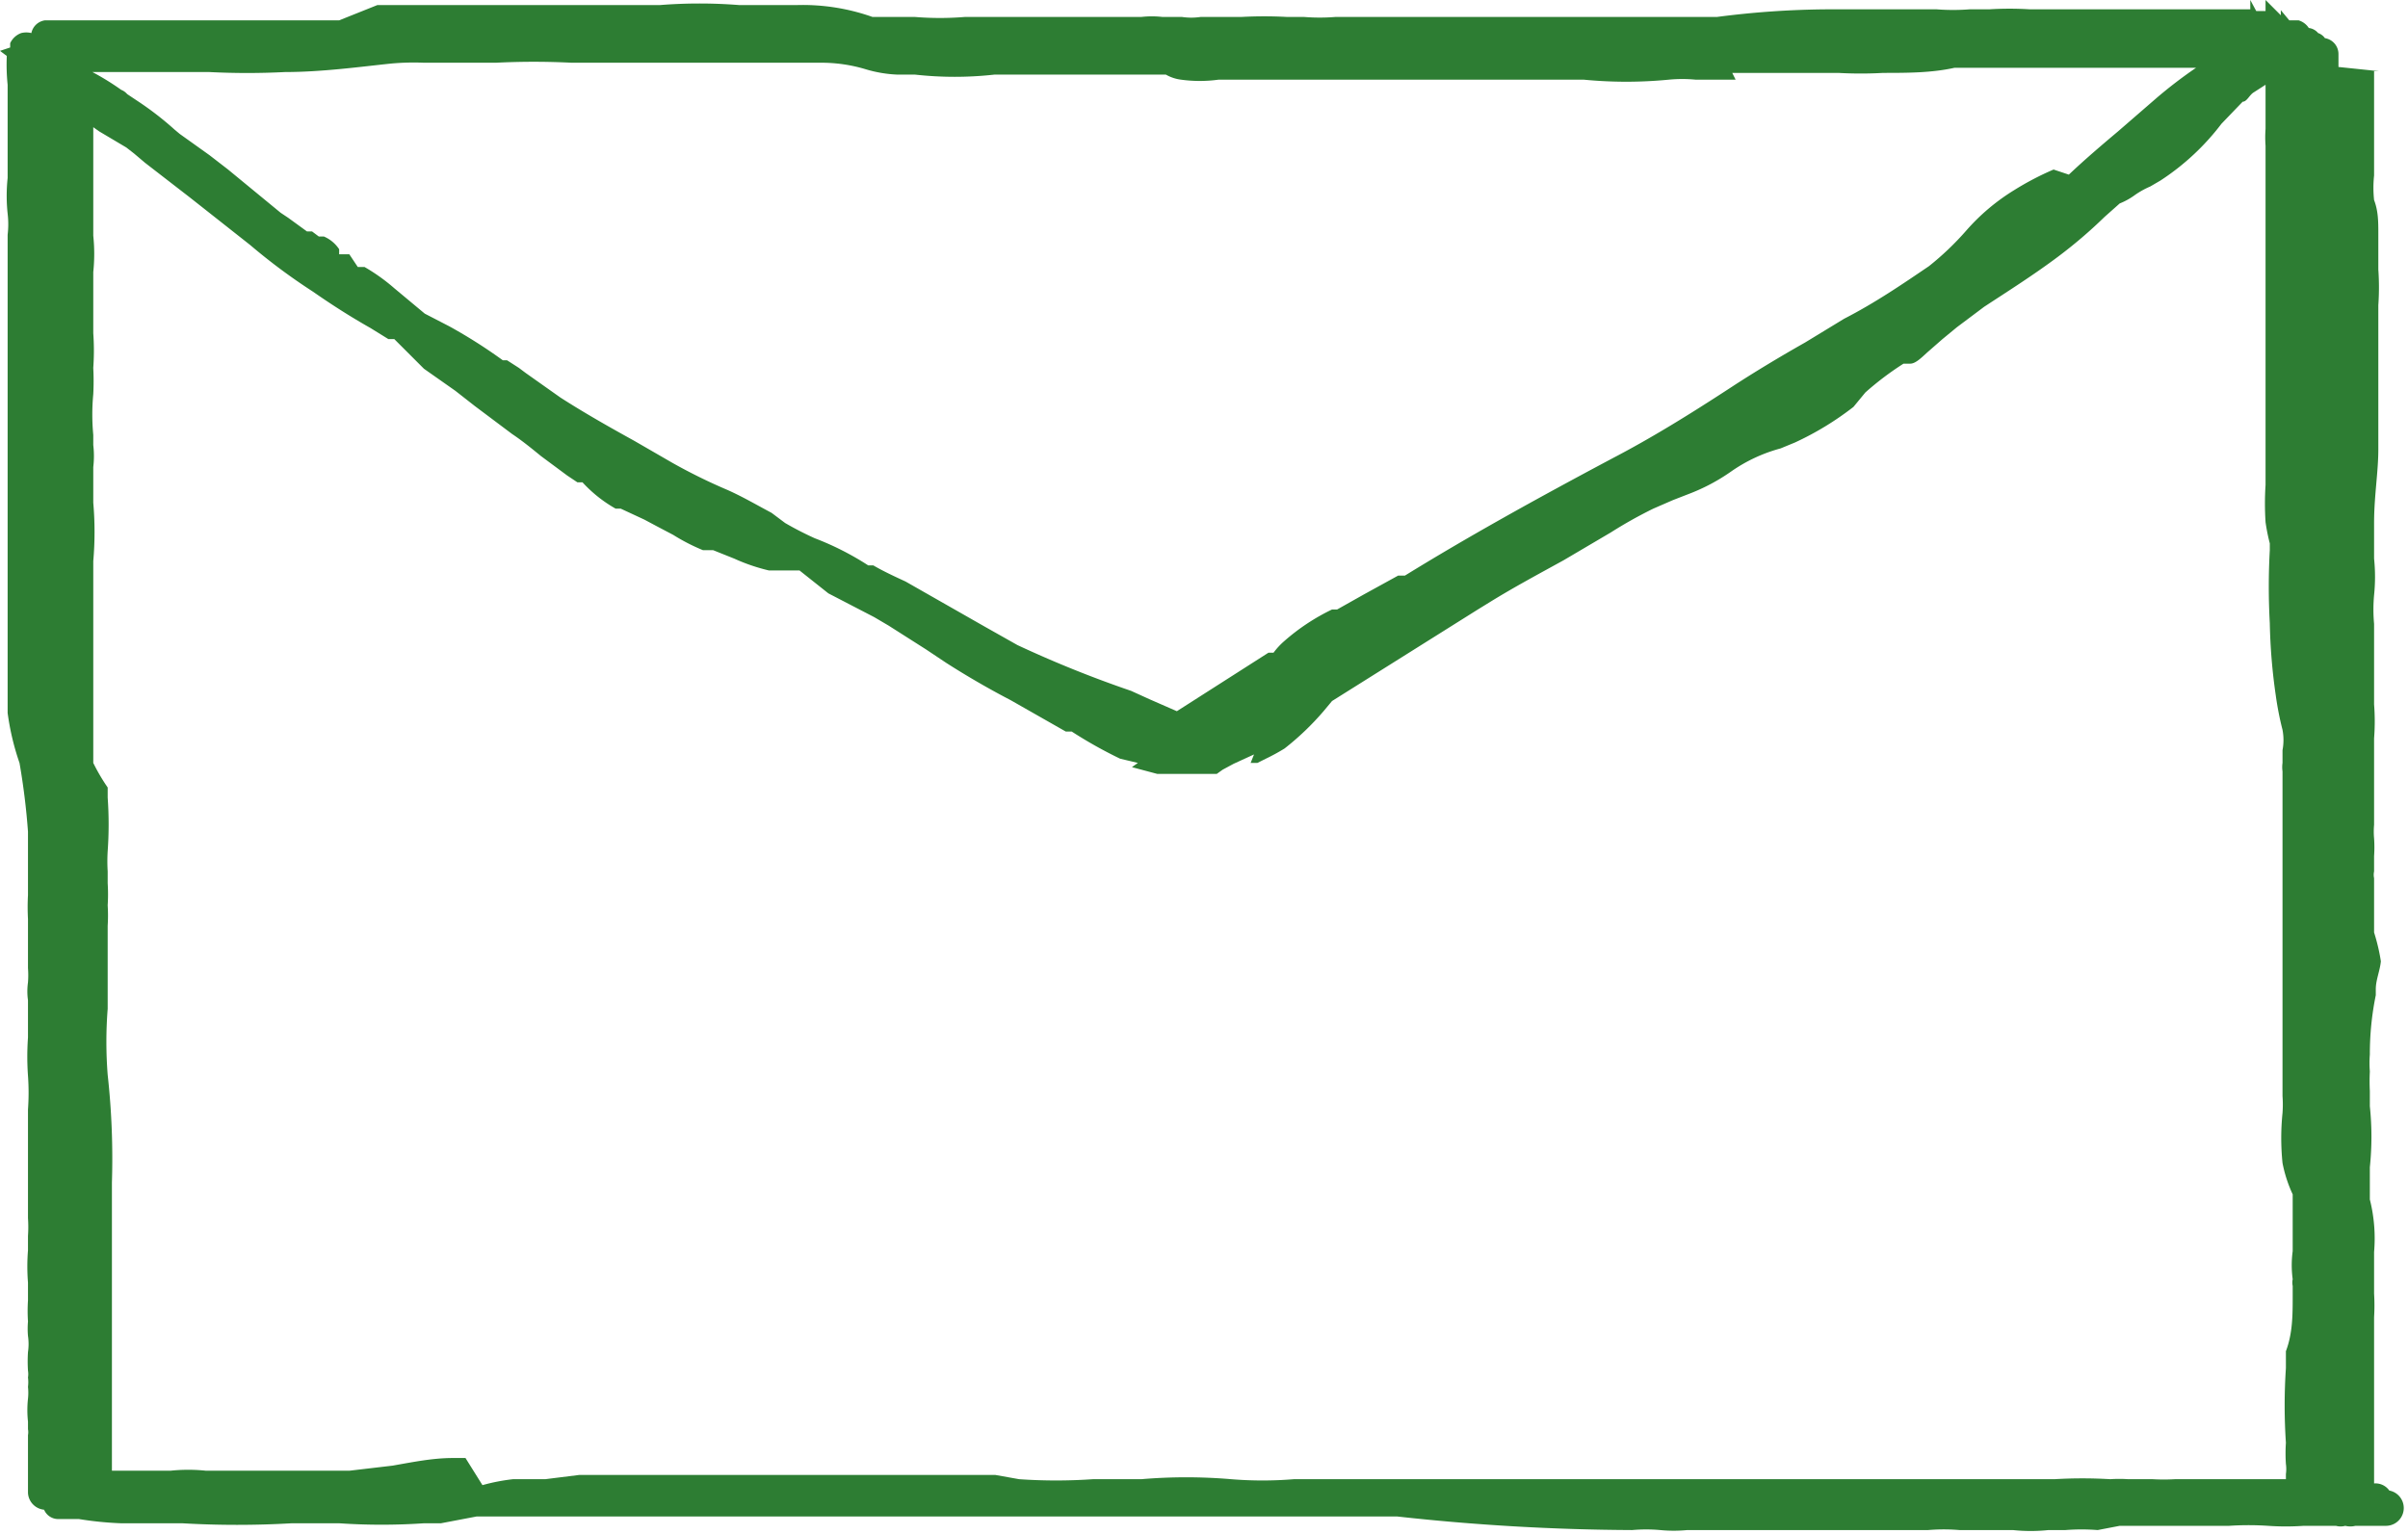 <svg xmlns="http://www.w3.org/2000/svg" viewBox="0 0 28.4 18.1"><defs><style>.a{fill:#2d7d33;}</style></defs><title>icons_web</title><path class="a" d="M28.2,17.62h0A.2.2,0,0,0,28,17.5V16.4c0-.13,0-.25,0-.38s0-.32,0-.48a2.36,2.36,0,0,0,0-.28c0-.11,0-.23,0-.35v-.14a1.88,1.88,0,0,0-.05-.62v-.38a3.47,3.47,0,0,0,0-.72l0-.18a2.23,2.23,0,0,1,0-.23,1.27,1.27,0,0,1,0-.2,3.46,3.46,0,0,1,.07-.7l0-.07c0-.11.05-.22.06-.33A2.28,2.28,0,0,0,28,11v-.06c0-.11,0-.22,0-.33l0-.1c0-.05,0-.1,0-.15a.19.19,0,0,1,0-.08V10.1a1.55,1.55,0,0,0,0-.21.9.9,0,0,1,0-.16V9.65c0-.1,0-.2,0-.3V9.29s0-.06,0-.09,0-.33,0-.49a2.6,2.6,0,0,0,0-.4c0-.15,0-.29,0-.43V7.82c0-.12,0-.24,0-.37l0-.09a1.87,1.87,0,0,1,0-.34,2.1,2.1,0,0,0,0-.43c0-.14,0-.27,0-.42,0-.32.05-.6.05-.87V5.06c0-.21,0-.42,0-.63s0-.23,0-.34,0-.33,0-.49a3,3,0,0,0,0-.42c0-.14,0-.28,0-.42s0-.27-.05-.4a1.36,1.36,0,0,1,0-.29V.84h.06L27.58.79V.64a.19.19,0,0,0-.16-.19.16.16,0,0,0-.08-.06.17.17,0,0,0-.11-.06.22.22,0,0,0-.12-.09H27L26.9.12l0,.06,0,0L26.72,0l0,.13h-.11L26.54,0l0,.11H23.94a3.84,3.84,0,0,0-.48,0l-.23,0a2.56,2.56,0,0,1-.39,0l-.31,0-.33,0h-.65a10.48,10.48,0,0,0-1.3.09H20l-.31,0h-.18l-.15,0H17.23c-.39,0-.79,0-1.18,0h-.3a2.31,2.31,0,0,1-.37,0l-.2,0a5,5,0,0,0-.54,0h-.48a.75.75,0,0,1-.22,0l-.07,0-.16,0a1.1,1.1,0,0,0-.25,0H11.38a3.61,3.61,0,0,1-.59,0l-.19,0h-.1l-.21,0h0A2.46,2.46,0,0,0,9.39.06H8.72a5.91,5.91,0,0,0-.94,0c-.32,0-.66,0-1,0H5.86l-.24,0-.37,0h-.8L4,.24l-.35,0-.27,0c-.16,0-.33,0-.5,0H.7l0,0H.53A.19.19,0,0,0,.37.39a.25.25,0,0,0-.12,0A.23.23,0,0,0,.12.51s0,0,0,.05L0,.6.08.66A2.38,2.38,0,0,0,.09,1c0,.07,0,.14,0,.2v.9a2,2,0,0,0,0,.42,1.06,1.06,0,0,1,0,.25v.31c0,.09,0,.17,0,.26s0,.07,0,.1V6.57c0,.16,0,.33,0,.49s0,.22,0,.32,0,.37,0,.56V8.2c0,.07,0,.14,0,.21A3,3,0,0,0,.23,9a8.13,8.13,0,0,1,.1.81V9.9l0,.3h0v.36a2.62,2.62,0,0,0,0,.28c0,.19,0,.39,0,.58a1.11,1.11,0,0,1,0,.17.76.76,0,0,0,0,.21c0,.1,0,.21,0,.32v.12a3.19,3.19,0,0,0,0,.45,2.8,2.8,0,0,1,0,.4v1.28a1.52,1.52,0,0,1,0,.21l0,.17a2.41,2.41,0,0,0,0,.38v.21a2,2,0,0,0,0,.25,1,1,0,0,0,0,.17.65.65,0,0,1,0,.19,1.77,1.77,0,0,0,0,.22.24.24,0,0,1,0,.08.43.43,0,0,1,0,.11.65.65,0,0,1,0,.14,1.26,1.26,0,0,0,0,.27l0,.09a.19.19,0,0,1,0,.07v.68a.21.21,0,0,0,.19.2s0,0,0,0a.18.18,0,0,0,.16.11H.93a4,4,0,0,0,.5.05h.72a11.19,11.19,0,0,0,1.29,0H4a7.43,7.43,0,0,0,1,0H5.2l.42-.08.2,0,.12,0H16.11l.23,0,.14,0a26.19,26.19,0,0,0,2.77.16,1.88,1.88,0,0,1,.33,0,1.66,1.66,0,0,0,.32,0h1.32l.36,0,.3,0h.62l.24,0a2.22,2.22,0,0,1,.37,0h.35l.12,0,.16,0a2,2,0,0,0,.42,0h.2a2.43,2.43,0,0,1,.38,0L25,18l.47,0h.82a3.46,3.46,0,0,1,.46,0,3,3,0,0,0,.42,0h.38a.21.21,0,0,0,.11,0,.25.25,0,0,0,.12,0l.06,0,.07,0H28s0,0,0,0h.14a.21.21,0,0,0,0-.42ZM5.49,17.2l-.15,0h0c-.24,0-.48.05-.71.09l-.51.06-.27,0H2.71l-.16,0-.12,0a2,2,0,0,0-.42,0H1.32l0,0s0-.07,0-.11V14.34c0-.13,0-.26,0-.39a9,9,0,0,0-.05-1.27,5,5,0,0,1,0-.78c0-.2,0-.41,0-.62v-.36a1.92,1.92,0,0,0,0-.24,2.06,2.06,0,0,0,0-.26l0-.14v0a1.93,1.93,0,0,1,0-.24,4.42,4.42,0,0,0,0-.63l0-.12A2.28,2.28,0,0,1,1.1,9V6.62a4,4,0,0,0,0-.69c0-.09,0-.18,0-.28V5.51a1.09,1.09,0,0,0,0-.26l0-.12a2.56,2.56,0,0,1,0-.48,3,3,0,0,0,0-.31,2.88,2.88,0,0,0,0-.41l0-.12c0-.07,0-.13,0-.2v-.4a2.06,2.06,0,0,0,0-.43V1.43H1l.17.12.32.19.09.07.13.11.53.41.71.56a7.06,7.06,0,0,0,.74.55c.23.16.45.3.68.43L4.58,4h0l.07,0,0,0L5,4.35l.37.26.23.18.44.33c.12.08.23.17.34.26l.31.23.12.08.06,0A1.59,1.59,0,0,0,7.26,6l.06,0,.28.13.15.08.19.1a2.28,2.28,0,0,0,.35.18l.12,0,.25.1a2.19,2.19,0,0,0,.41.14l.15,0,.21,0L9.77,7l.54.28.17.1.44.28.24.16c.25.16.51.31.76.44l.65.37.07,0a5.24,5.24,0,0,0,.57.32l0,0,.21.05,0,0-.07.05.3.08.18,0,.07,0,.15,0,.06,0h.14l0,0,0,0h.1l0,0,.07-.05.13-.07.24-.11L14.75,9l.08,0,.1-.05a2.39,2.39,0,0,0,.22-.12,3.21,3.21,0,0,0,.46-.44l.1-.12L16.14,8l1.29-.81.13-.08c.29-.18.59-.34.88-.5L19,6.28A5.2,5.2,0,0,1,19.5,6l.23-.1.18-.07a2.28,2.28,0,0,0,.51-.27A1.86,1.86,0,0,1,21,5.29l.17-.07a3.54,3.54,0,0,0,.69-.42L22,4.63a3.54,3.54,0,0,1,.45-.34l.08,0c.07,0,.15-.09.22-.15L22.91,4l.17-.14,0,0,.32-.24c.29-.19.59-.38.87-.59a5.55,5.55,0,0,0,.55-.47L25,2.4a.81.81,0,0,0,.18-.1,1,1,0,0,1,.18-.1l.12-.07a2.87,2.87,0,0,0,.72-.67l.25-.26c.05,0,.08-.08.13-.11L26.72,1h0c0,.1,0,.2,0,.29v.23a1.34,1.34,0,0,0,0,.2c0,.11,0,.23,0,.34v.11c0,.47,0,1,0,1.43V5.72a3.39,3.39,0,0,0,0,.44,2.21,2.21,0,0,0,.05.25v.08a7.78,7.78,0,0,0,0,.86,6.79,6.79,0,0,0,.07.85,3.68,3.68,0,0,0,.08.41.64.64,0,0,1,0,.24V9a.36.36,0,0,0,0,.1h0c0,.25,0,.55,0,.87v.95c0,.27,0,.54,0,.81s0,.25,0,.37,0,.34,0,.51,0,.21,0,.32a1.41,1.41,0,0,1,0,.2,2.92,2.92,0,0,0,0,.59,1.6,1.6,0,0,0,.12.37h0s0,.07,0,.11v.56a1.22,1.22,0,0,0,0,.33.19.19,0,0,0,0,.08v.12c0,.22,0,.44-.08.65l0,.2a6.63,6.63,0,0,0,0,.88,1.87,1.87,0,0,0,0,.25.43.43,0,0,1,0,.12l0,.06H25.65a2.26,2.26,0,0,1-.26,0l-.29,0a1.52,1.52,0,0,0-.21,0,5.52,5.52,0,0,0-.66,0H22.44c-.28,0-.57,0-.85,0-.12,0-.24,0-.35,0l-.29,0c-.25,0-.5,0-.69,0-.4,0-.8,0-1.21,0H17.57c-.21,0-.42,0-.62,0s-.46,0-.69,0h-.14c-.11,0-.21,0-.32,0h-.54a4.54,4.54,0,0,1-.74,0,6.27,6.27,0,0,0-1.06,0h-.57a6.32,6.32,0,0,1-.87,0l-.28-.05-.34,0c-.22,0-.43,0-.65,0H9.41l-.65,0c-.22,0-.45,0-.67,0s-.32,0-.48,0-.52,0-.78,0l-.4.05H6.26l-.21,0a2.29,2.29,0,0,0-.36.07ZM20.43.86h.05l.43,0c.25,0,.52,0,.77,0a4.68,4.68,0,0,0,.53,0c.28,0,.57,0,.84-.06l.44,0H25.9s0,0,0,0a5.32,5.32,0,0,0-.47.36l-.45.39c-.19.16-.39.33-.58.51L24.22,2a3.38,3.38,0,0,0-.46.24,2.46,2.46,0,0,0-.57.48,3.37,3.37,0,0,1-.44.42c-.31.21-.63.43-1,.62l-.46.28c-.3.17-.6.35-.89.54-.49.32-.93.59-1.37.82-.94.5-1.73.94-2.46,1.39l-.08,0-.4.22-.32.18-.06,0a2.47,2.47,0,0,0-.56.37.86.86,0,0,0-.13.14l-.06,0-1.08.69-.32-.14-.22-.1A13.42,13.42,0,0,1,12,7.61l-.39-.22-.93-.53c-.13-.06-.26-.12-.38-.19l-.06,0a3.38,3.38,0,0,0-.63-.32,3.84,3.84,0,0,1-.35-.18L9.1,6.05c-.17-.09-.34-.19-.52-.27l0,0a6.54,6.54,0,0,1-.65-.32l-.45-.26c-.29-.16-.59-.33-.87-.51l-.41-.29-.08-.06-.14-.09-.05,0a6.05,6.05,0,0,0-.63-.4l0,0-.29-.15,0,0L4.65,3.4a2.22,2.22,0,0,0-.35-.25l-.08,0L4.12,3,4,3l0,0,0-.06a.41.41,0,0,0-.18-.15l-.06,0,0,0-.08-.06-.06,0,0,0-.22-.16-.09-.06h0L2.69,2l-.22-.17-.35-.25-.06-.05a3.68,3.68,0,0,0-.44-.34L1.5,1.11a.18.18,0,0,0-.07-.05A3.13,3.13,0,0,0,1.09.85H2.47a8.77,8.77,0,0,0,.89,0c.43,0,.87-.06,1.25-.1A2.94,2.94,0,0,1,5,.74h.22c.14,0,.28,0,.41,0l.22,0a8.84,8.84,0,0,1,.89,0c.36,0,.71,0,1.05,0s.42,0,.63,0h1l.26,0a1.81,1.81,0,0,1,.54.08,1.51,1.51,0,0,0,.36.06l.21,0a4.23,4.23,0,0,0,.94,0h.78c.3,0,.6,0,.9,0h.26l.08,0a.48.48,0,0,0,.18.06,1.63,1.63,0,0,0,.44,0h.79l.19,0c.13,0,.27,0,.41,0h2.92a5.2,5.2,0,0,0,1,0,1.67,1.67,0,0,1,.32,0h.47Z"/></svg>